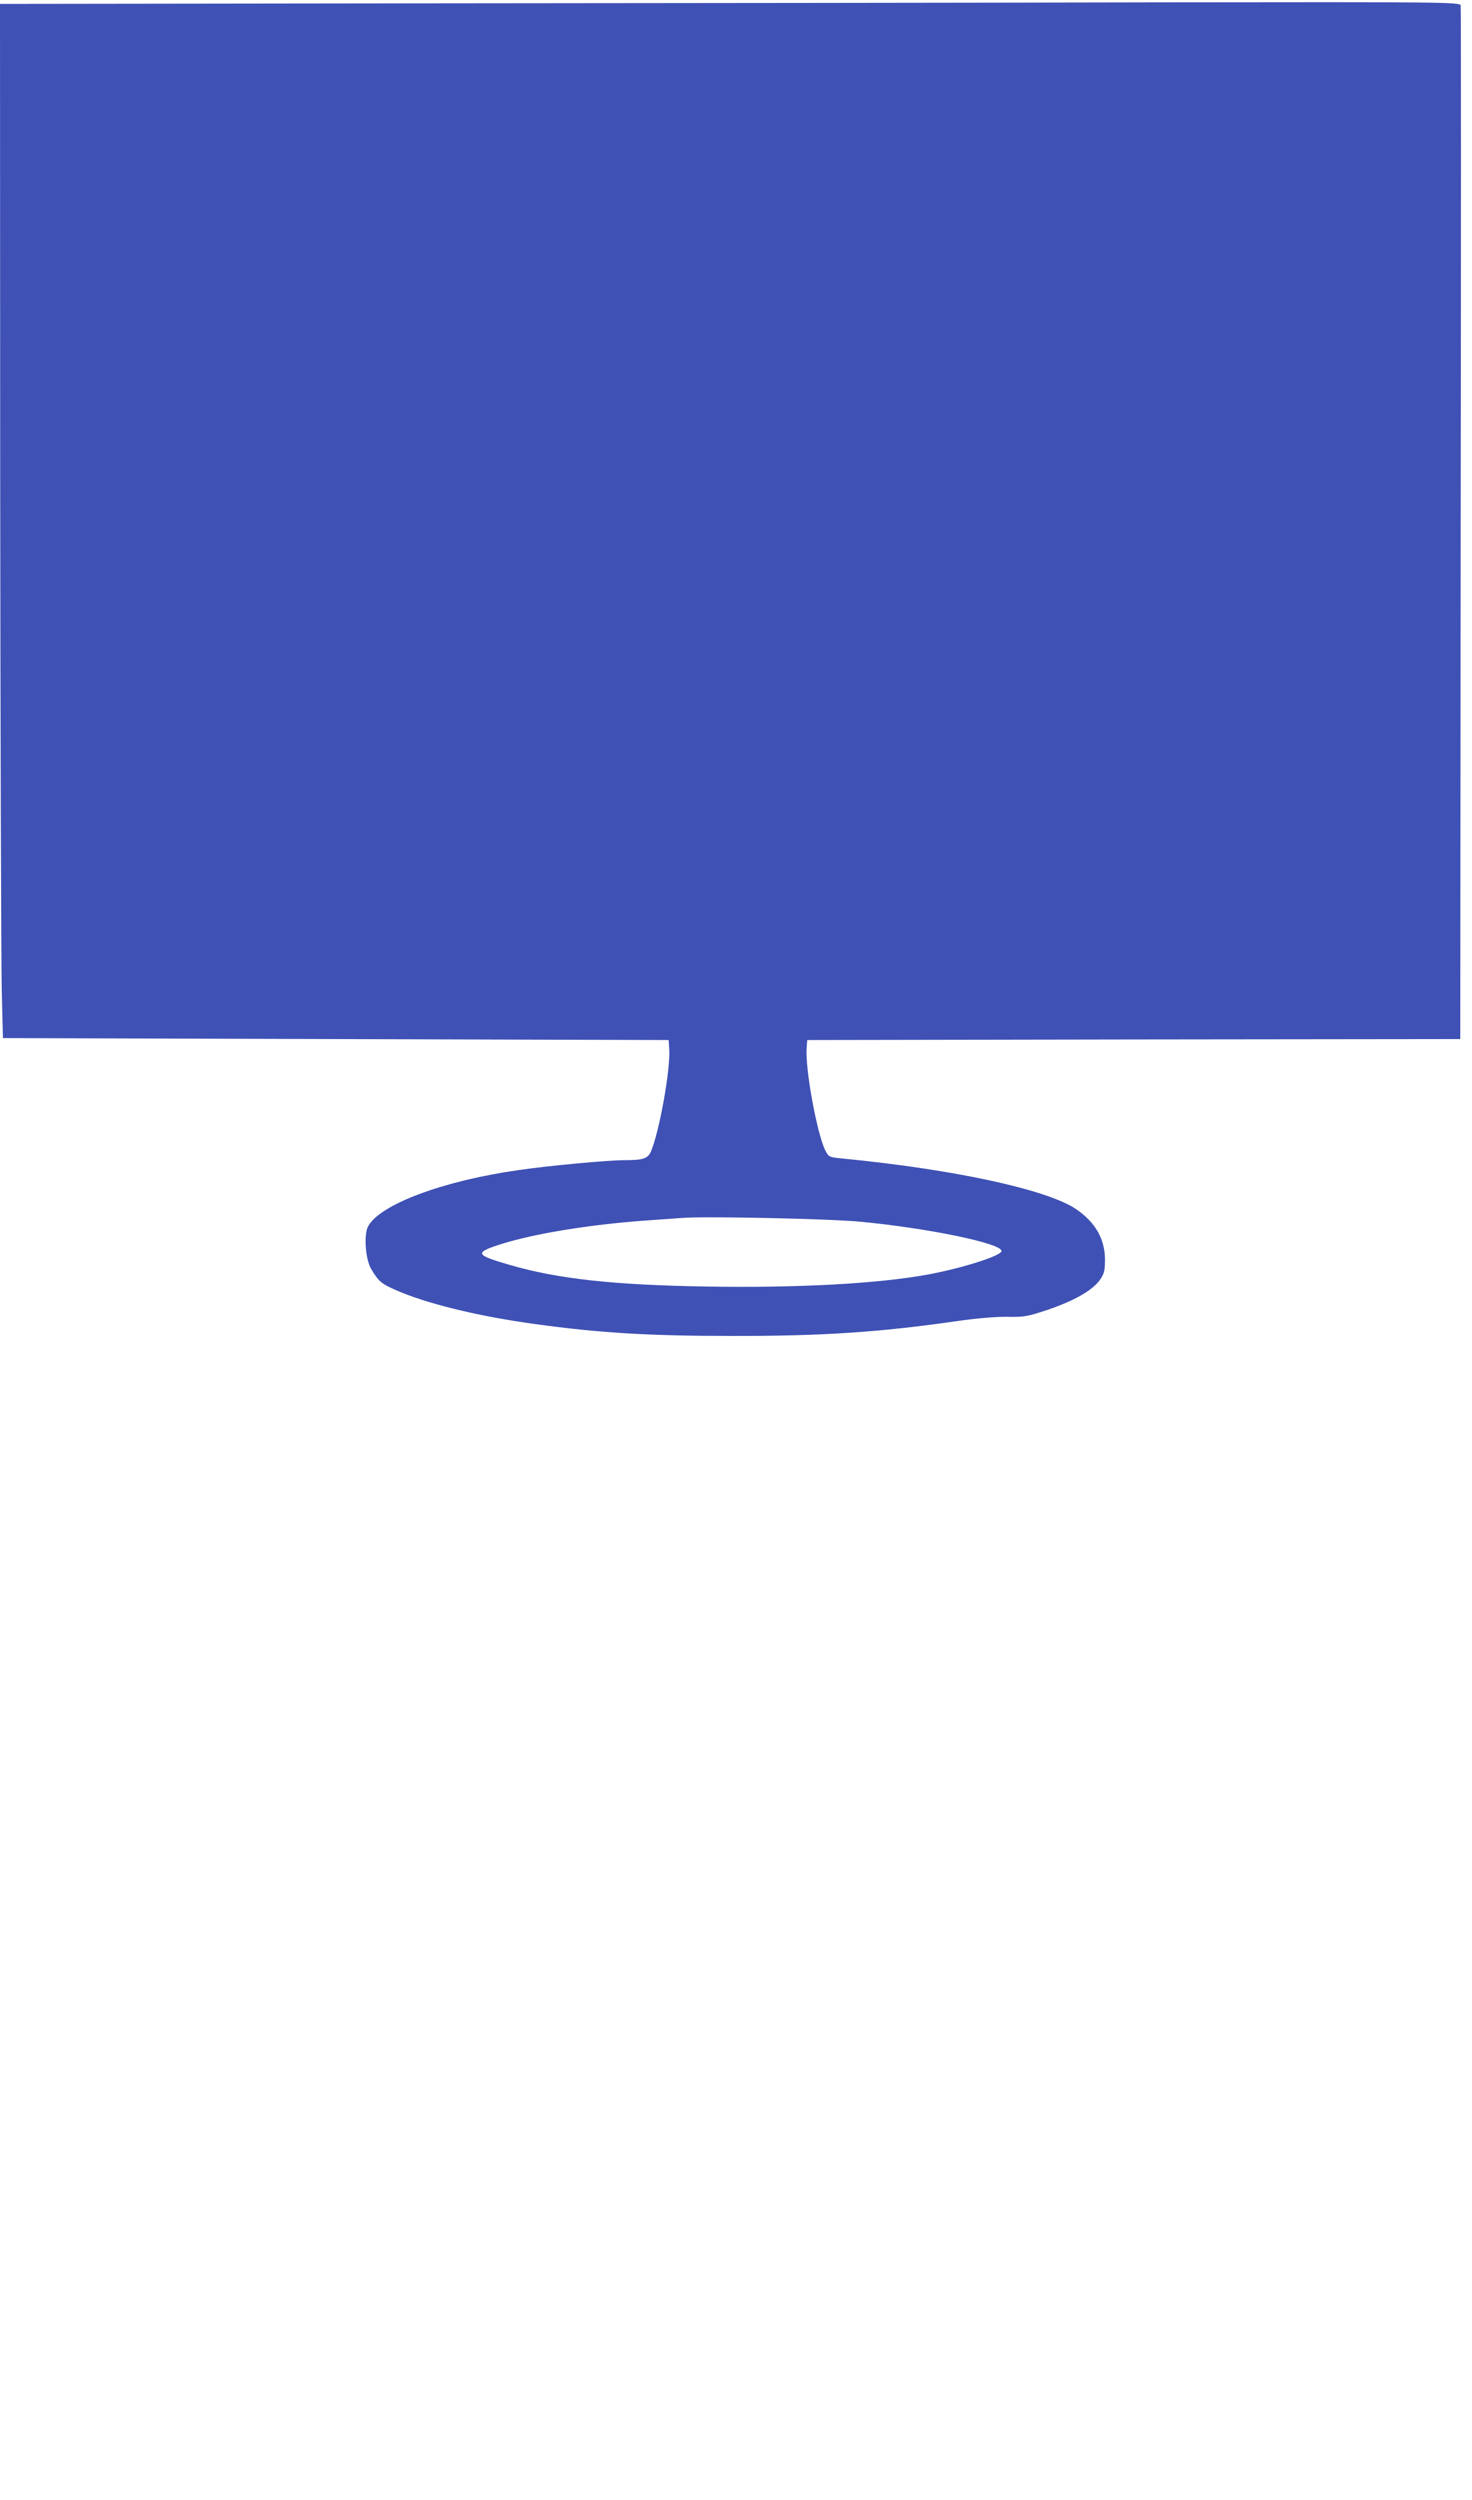 <?xml version="1.0" standalone="no"?>
<!DOCTYPE svg PUBLIC "-//W3C//DTD SVG 20010904//EN"
 "http://www.w3.org/TR/2001/REC-SVG-20010904/DTD/svg10.dtd">
<svg version="1.0" xmlns="http://www.w3.org/2000/svg"
 width="754pt" height="1280pt" viewBox="0 0 754 1280"
 preserveAspectRatio="xMidYMid meet">
<g transform="translate(0,1280) scale(0.1,-0.1)"
fill="#3f51b5" stroke="none">
<path d="M2223 12783 l-2223 -3 1 -2403 c1 -1321 5 -2512 8 -2647 l6 -245
1705 -5 1705 -5 3 -47 c7 -102 -50 -419 -93 -522 -16 -38 -40 -46 -134 -46
-86 0 -390 -28 -546 -51 -388 -55 -712 -177 -770 -289 -22 -43 -13 -165 15
-215 37 -63 51 -76 118 -106 156 -71 428 -138 722 -178 332 -46 588 -61 1010
-61 457 -1 756 19 1145 75 102 15 208 24 265 23 86 -2 105 2 207 36 135 46
226 98 265 150 24 34 28 48 28 107 0 105 -49 190 -146 257 -147 101 -622 204
-1194 260 -74 7 -75 8 -93 43 -43 88 -104 423 -95 525 l3 39 1672 3 1673 2 2
2638 c2 1451 2 2646 0 2655 -3 16 -107 17 -1520 15 -834 -2 -2517 -4 -3739 -5z
m2182 -6238 c349 -33 725 -111 725 -150 0 -24 -194 -86 -374 -120 -255 -47
-663 -70 -1141 -62 -474 8 -758 39 -1005 111 -176 51 -181 62 -47 105 169 54
450 100 732 121 83 6 170 12 195 14 117 10 757 -4 915 -19z"/>
</g>
</svg>
